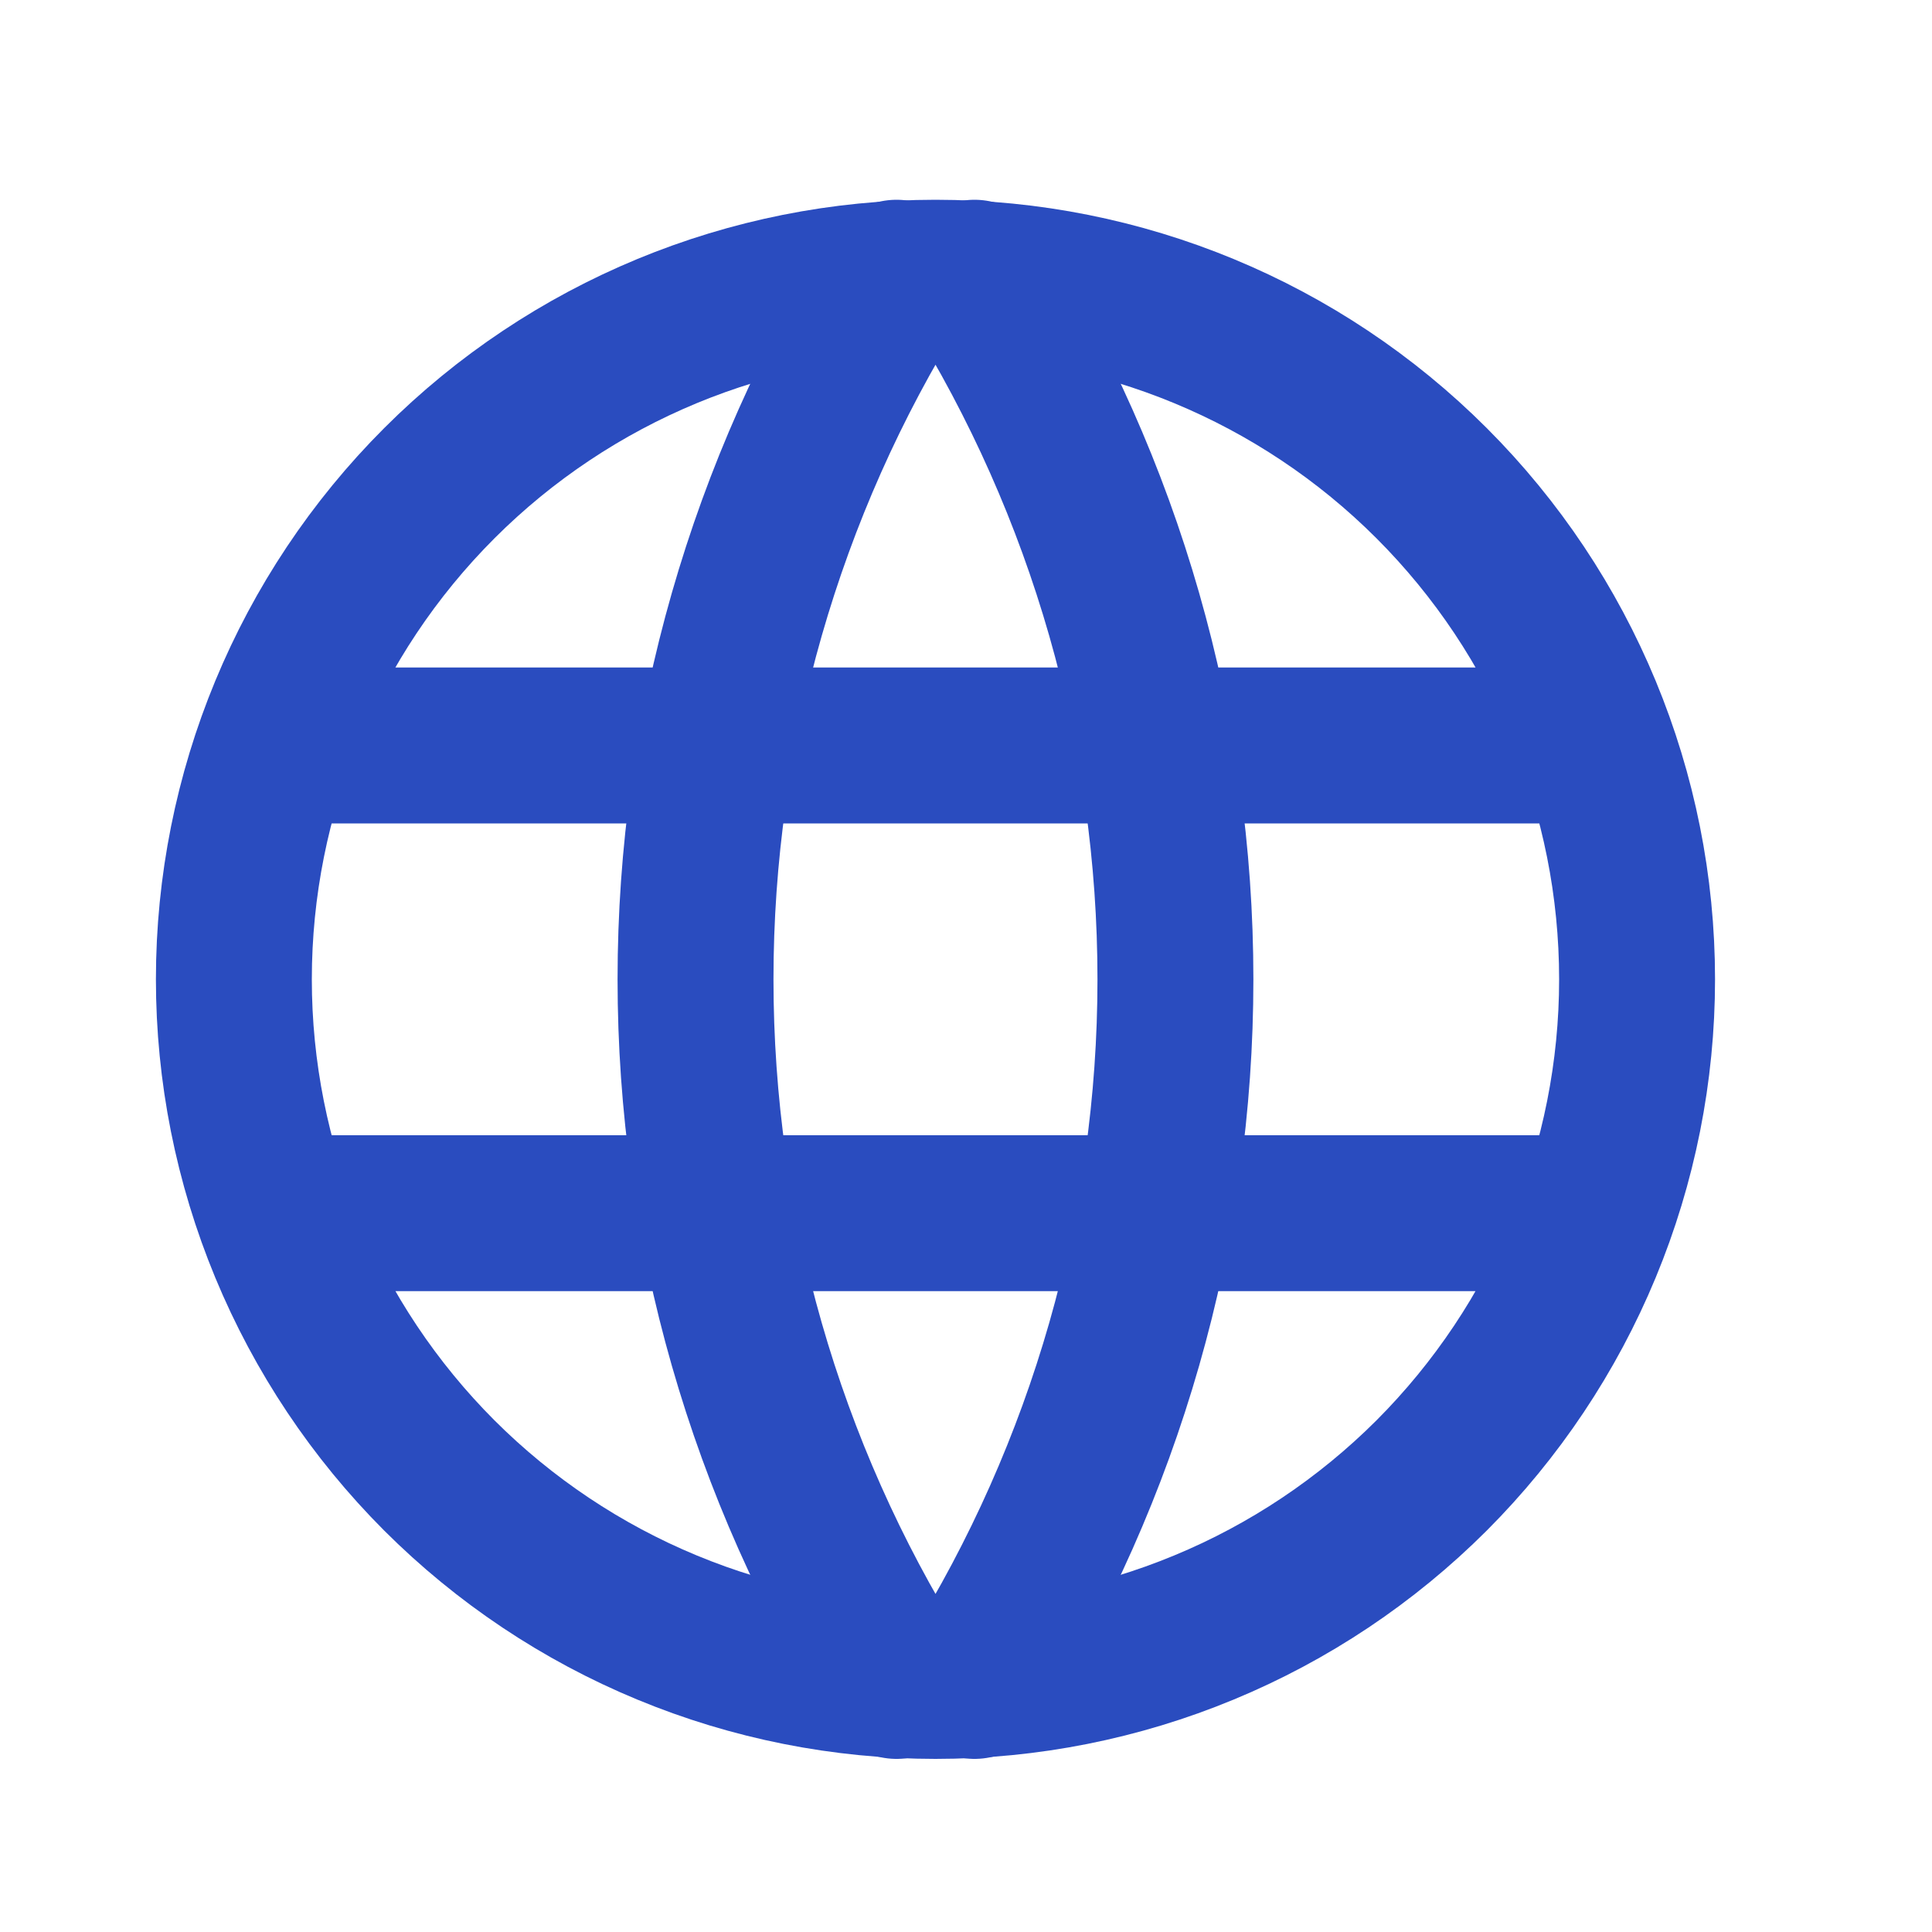 <svg xmlns="http://www.w3.org/2000/svg" width="20" height="20" viewBox="0 0 20 20" fill="none"><path d="M2.905 7.717H16.463M2.905 12.559H16.463M2.421 10.138C2.421 11.091 2.609 12.036 2.974 12.917C3.339 13.798 3.874 14.599 4.548 15.274C5.223 15.948 6.023 16.483 6.905 16.848C7.786 17.213 8.73 17.401 9.684 17.401C10.638 17.401 11.582 17.213 12.463 16.848C13.345 16.483 14.145 15.948 14.82 15.274C15.494 14.599 16.029 13.798 16.394 12.917C16.759 12.036 16.947 11.091 16.947 10.138C16.947 8.211 16.182 6.364 14.82 5.002C13.458 3.64 11.61 2.875 9.684 2.875C7.758 2.875 5.91 3.64 4.548 5.002C3.186 6.364 2.421 8.211 2.421 10.138Z" stroke="#2A4CBF" stroke-width="1.614" stroke-linecap="round" stroke-linejoin="round"></path><path d="M9.281 2.875C7.921 5.053 7.2 7.57 7.2 10.138C7.2 12.706 7.921 15.222 9.281 17.401M10.088 2.875C11.447 5.053 12.168 7.57 12.168 10.138C12.168 12.706 11.447 15.222 10.088 17.401" stroke="#2A4CBF" stroke-width="1.614" stroke-linecap="round" stroke-linejoin="round"></path></svg>